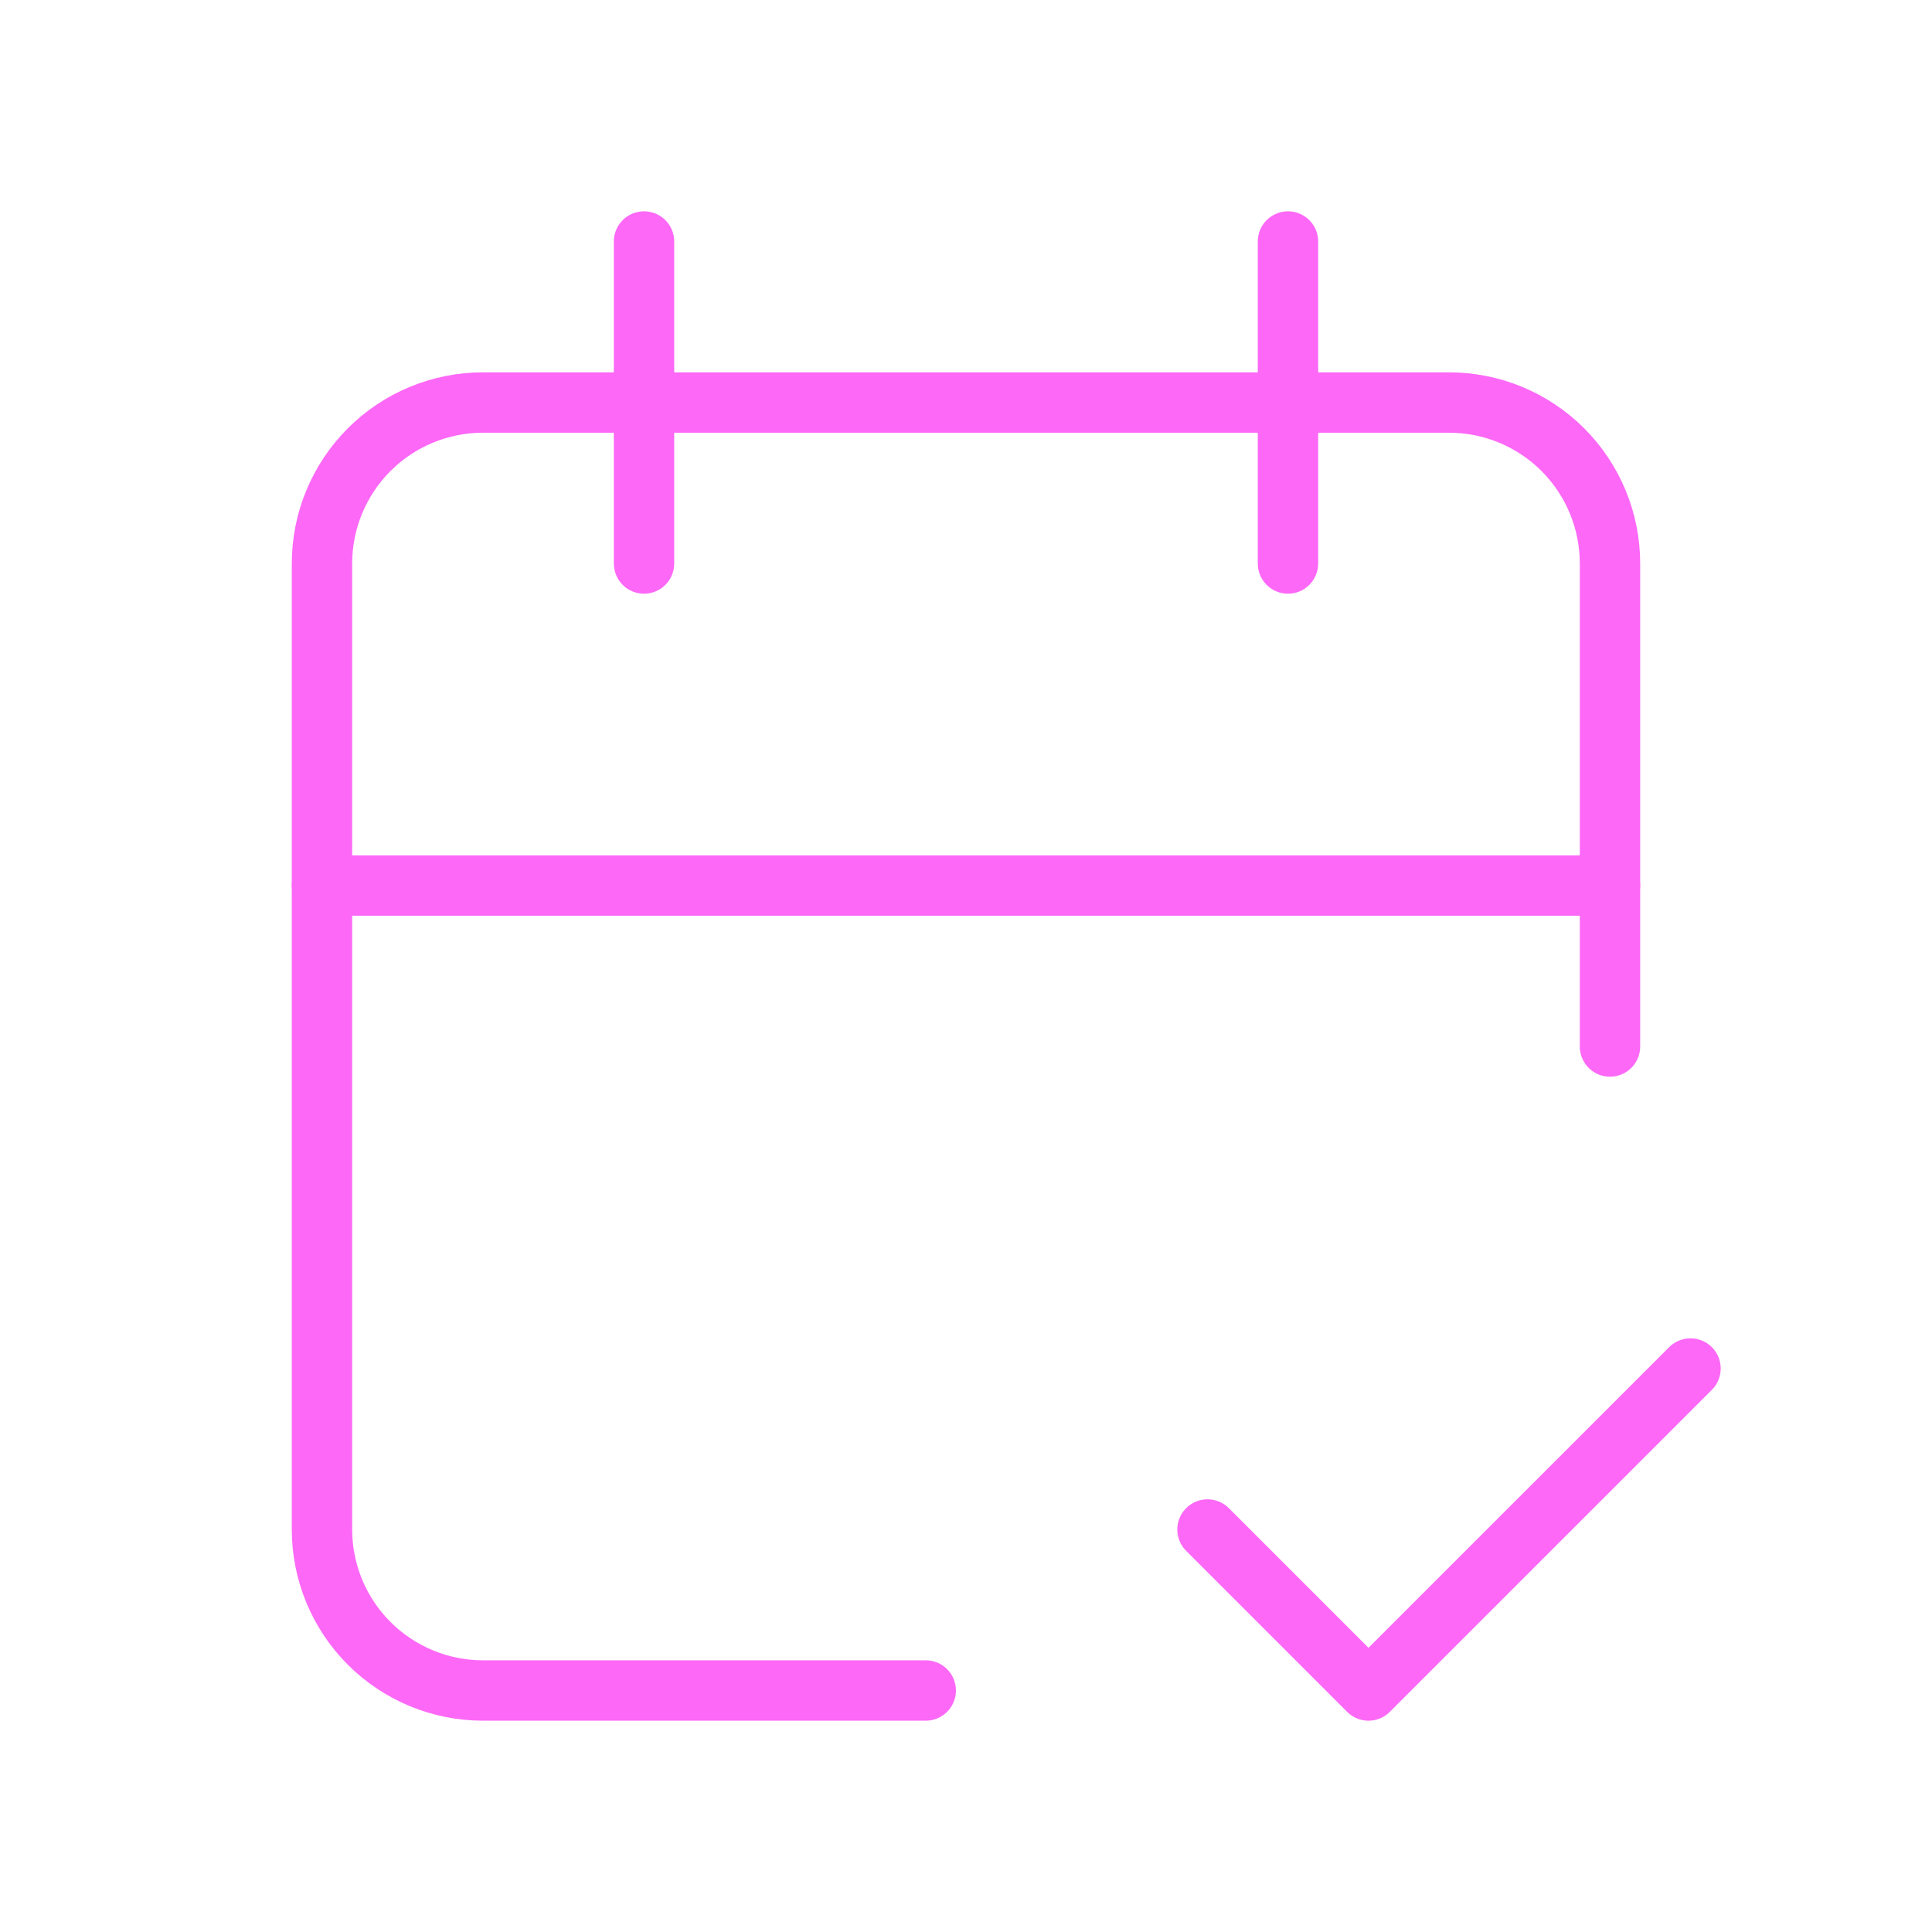 <svg width="64" height="64" viewBox="0 0 64 64" fill="none" xmlns="http://www.w3.org/2000/svg">
<path d="M30.666 56H16C14.585 56 13.229 55.438 12.229 54.438C11.228 53.438 10.666 52.081 10.666 50.667V18.667C10.666 17.252 11.228 15.896 12.229 14.896C13.229 13.895 14.585 13.334 16 13.334H48C49.414 13.334 50.771 13.895 51.771 14.896C52.771 15.896 53.333 17.252 53.333 18.667V34.667" stroke="#FD68F7" stroke-width="2" stroke-linecap="round" stroke-linejoin="round"/>
<path d="M42.666 8V18.667" stroke="#FD68F7" stroke-width="2" stroke-linecap="round" stroke-linejoin="round"/>
<path d="M21.334 8V18.667" stroke="#FD68F7" stroke-width="2" stroke-linecap="round" stroke-linejoin="round"/>
<path d="M10.666 29.334H53.333" stroke="#FD68F7" stroke-width="2" stroke-linecap="round" stroke-linejoin="round"/>
<path d="M40 50.667L45.333 56L56 45.334" stroke="#FD68F7" stroke-width="2" stroke-linecap="round" stroke-linejoin="round"/>
</svg>
